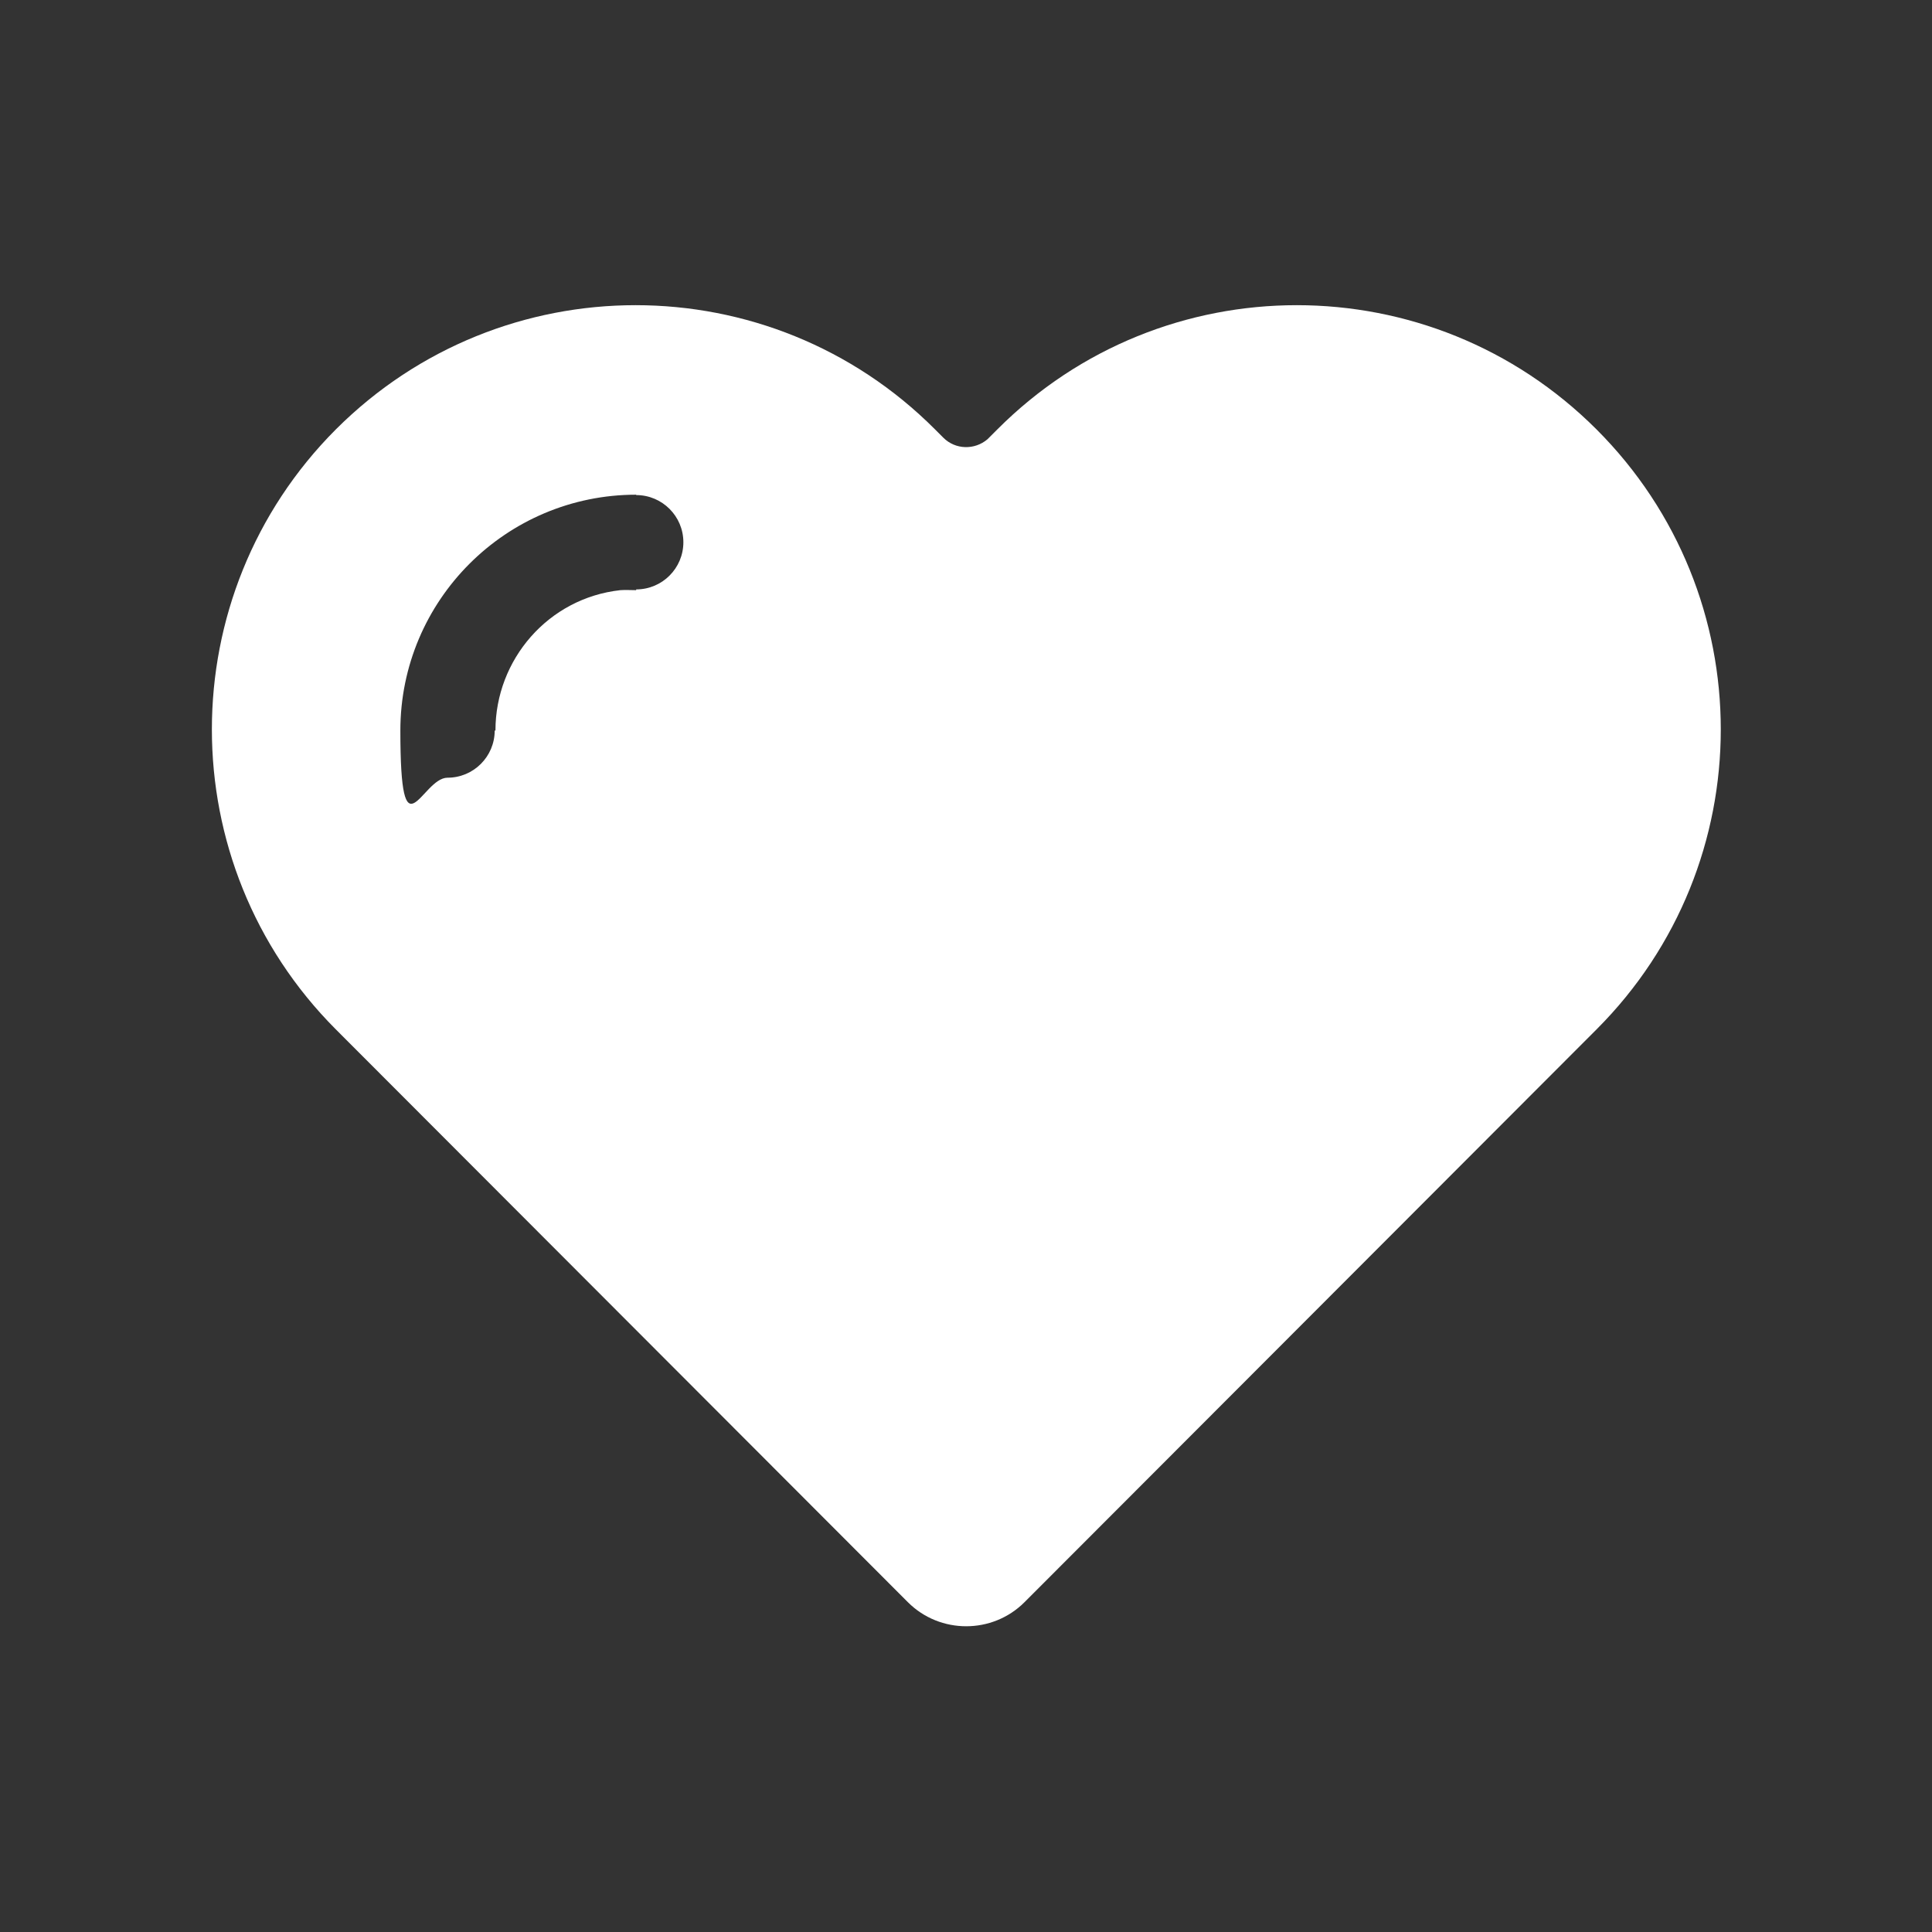 <?xml version="1.0" encoding="UTF-8"?> <svg xmlns="http://www.w3.org/2000/svg" id="Layer_1" version="1.1" viewBox="0 0 512 512"><rect x="0" y="0" width="512" height="512" fill="#333333" stroke="none"/><defs><style> .st0 { fill: #fff; } </style></defs><path class="st0" d="M423.1,272.8l-76.6,76.7h0s-75,75.1-75,75.1c-8.5,8.5-22.4,8.5-30.9,0l-75-75.1h0s-76.6-76.7-76.6-76.7c-43.8-43.9-43.8-115.1,0-159,43.9-43.9,115-43.9,158.8,0l2.2,2.2c3.2,3.2,8.3,3.3,11.7.4l2.6-2.6c43.8-43.9,114.9-43.9,158.8,0,43.9,43.9,43.9,115.1,0,159h0ZM168.6,131.1c-34.5,0-62.5,28-62.5,62.5s5.6,12.5,12.5,12.5,12.5-5.6,12.5-12.5h.2c0-18.8,14-35.1,33.1-37.2,1.4-.1,2.8,0,4.2,0v-.2c6.9,0,12.5-5.6,12.5-12.5s-5.6-12.5-12.5-12.5h0Z"></path></svg> 